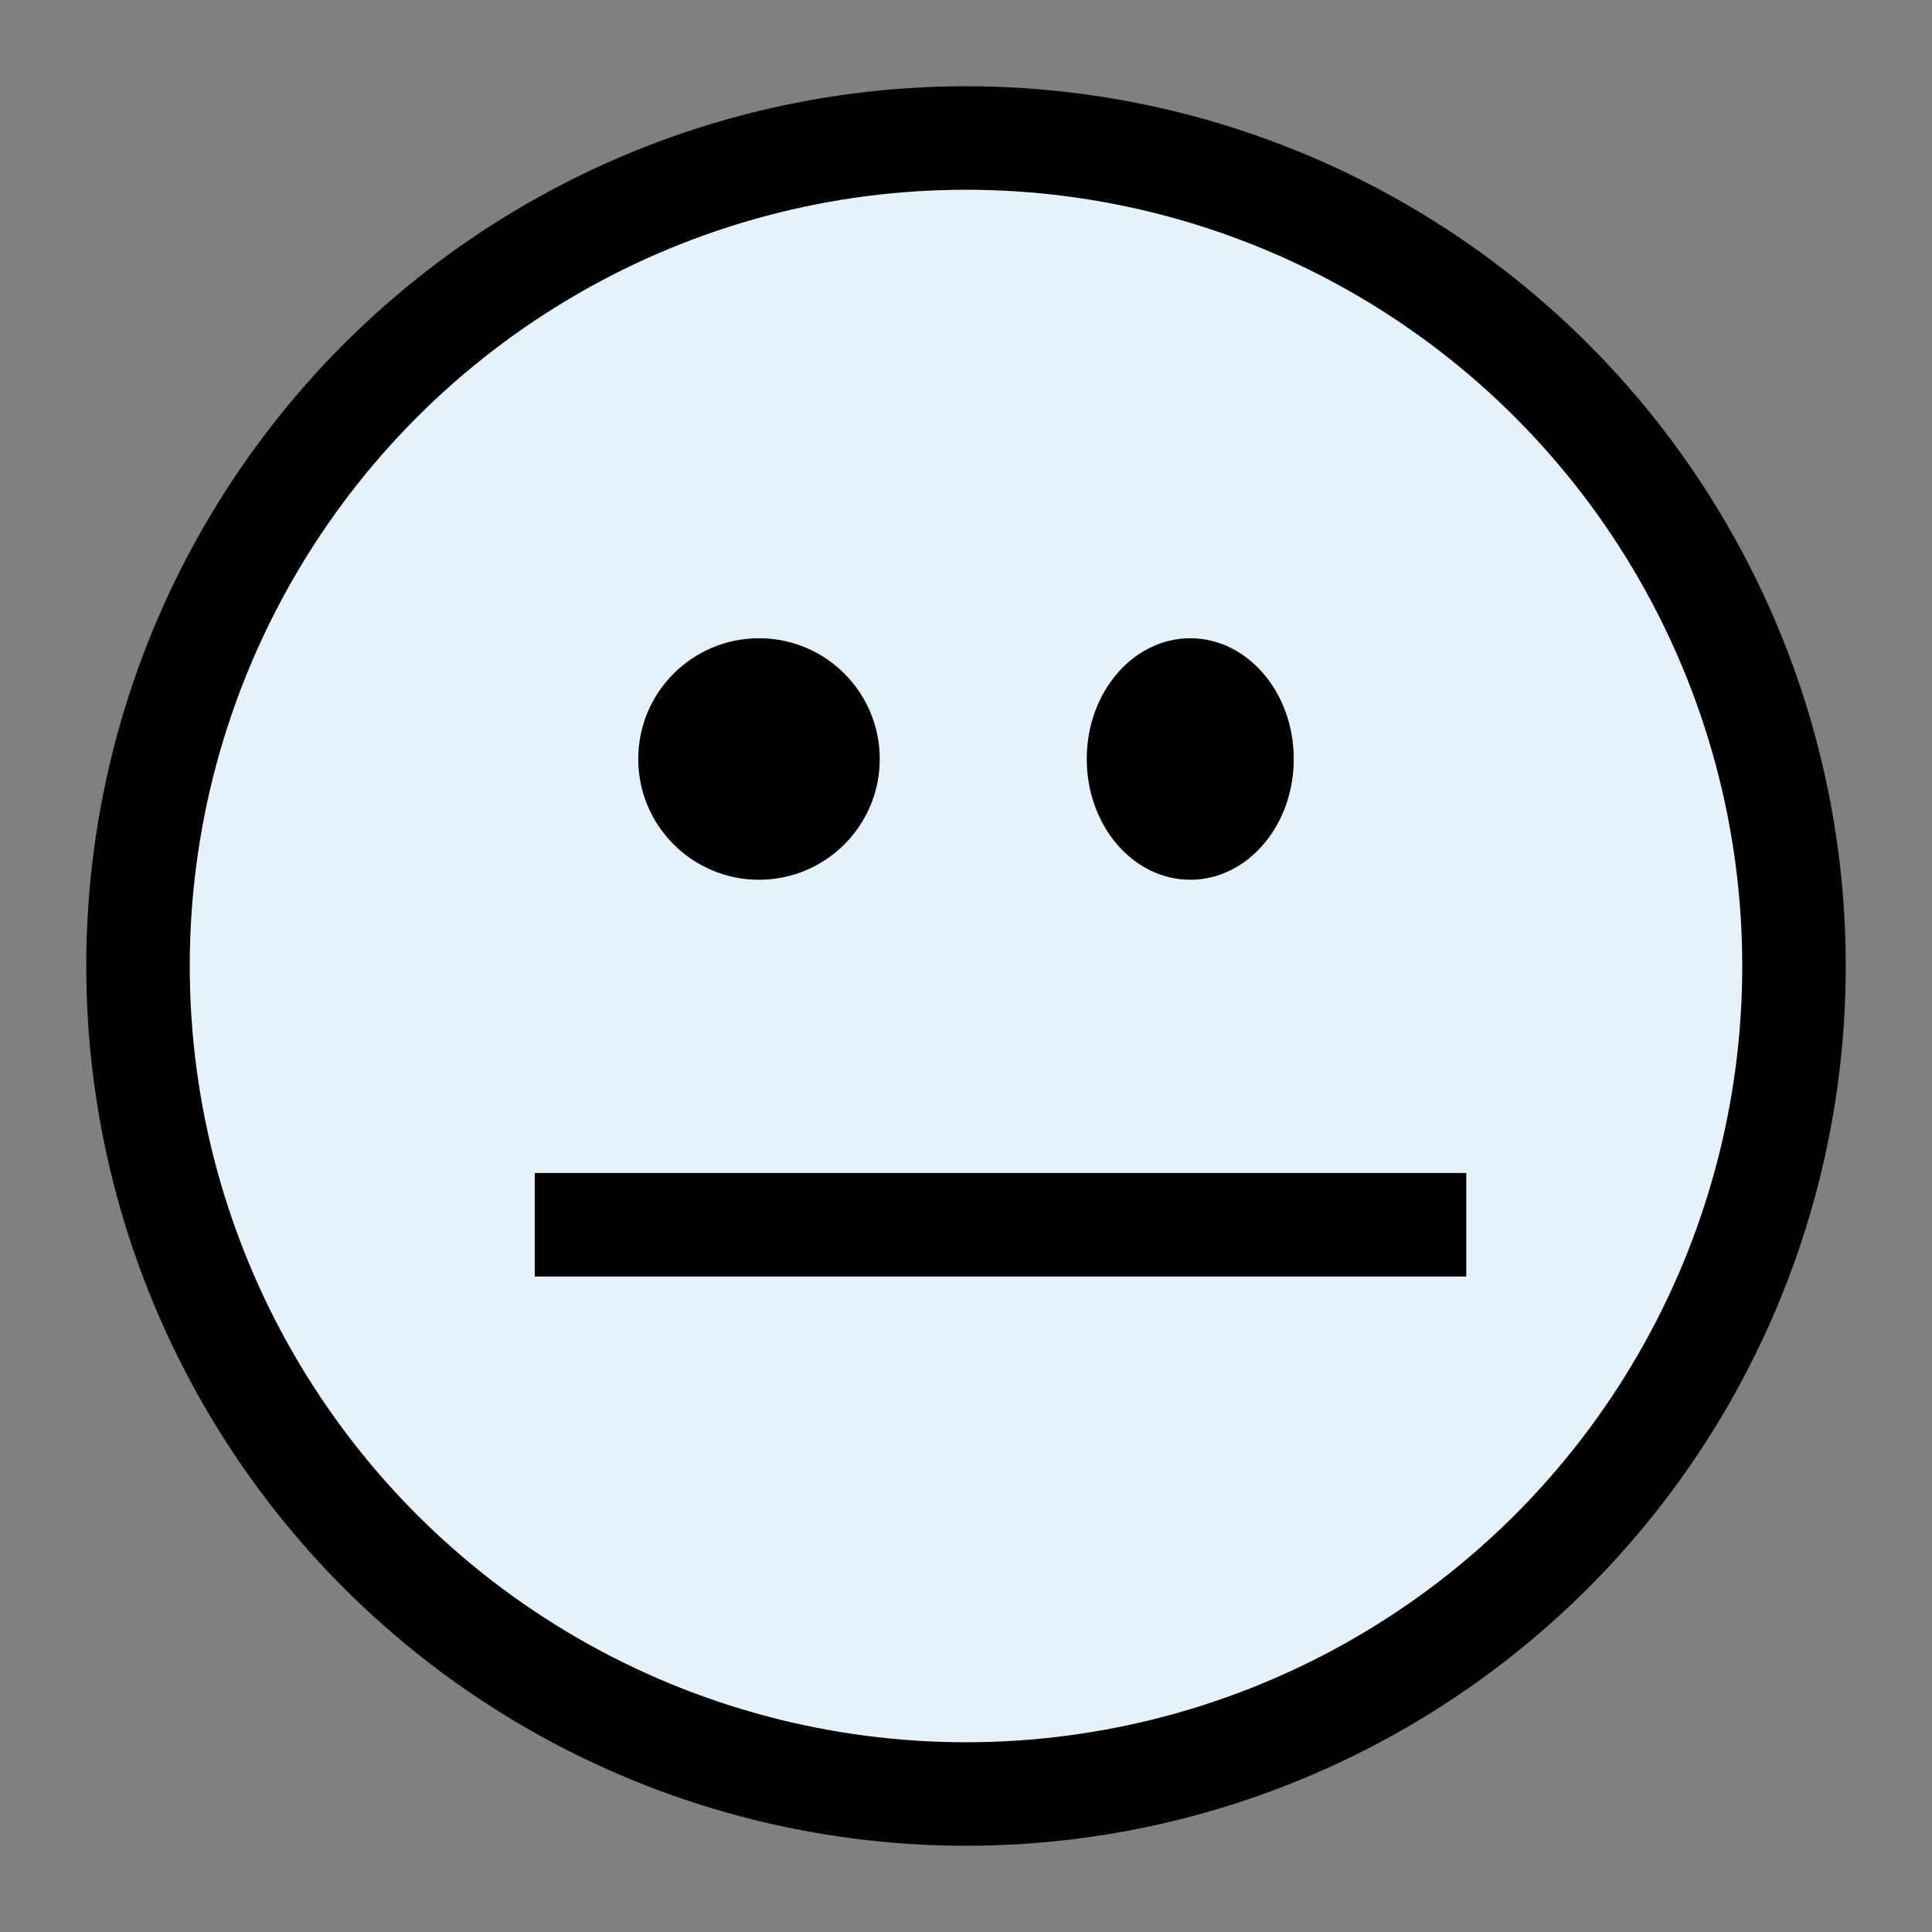 <svg xmlns="http://www.w3.org/2000/svg" width="56" height="56" viewBox="0 0 56 56" fill="none"><rect x="0" y="0" width="56" height="56" fill="#808080" stroke="none"/><circle cx="28" cy="28" r="24" fill="#E6F2FA" stroke="black" stroke-width="3"></circle><circle cx="22" cy="22" r="3.5" fill="black"></circle><ellipse cx="34.5" cy="22" rx="3" ry="3.5" fill="black"></ellipse><path d="M15.5 35.5C22.672 35.5 35.328 35.5 42.5 35.5" stroke="black" stroke-width="3"></path></svg>
